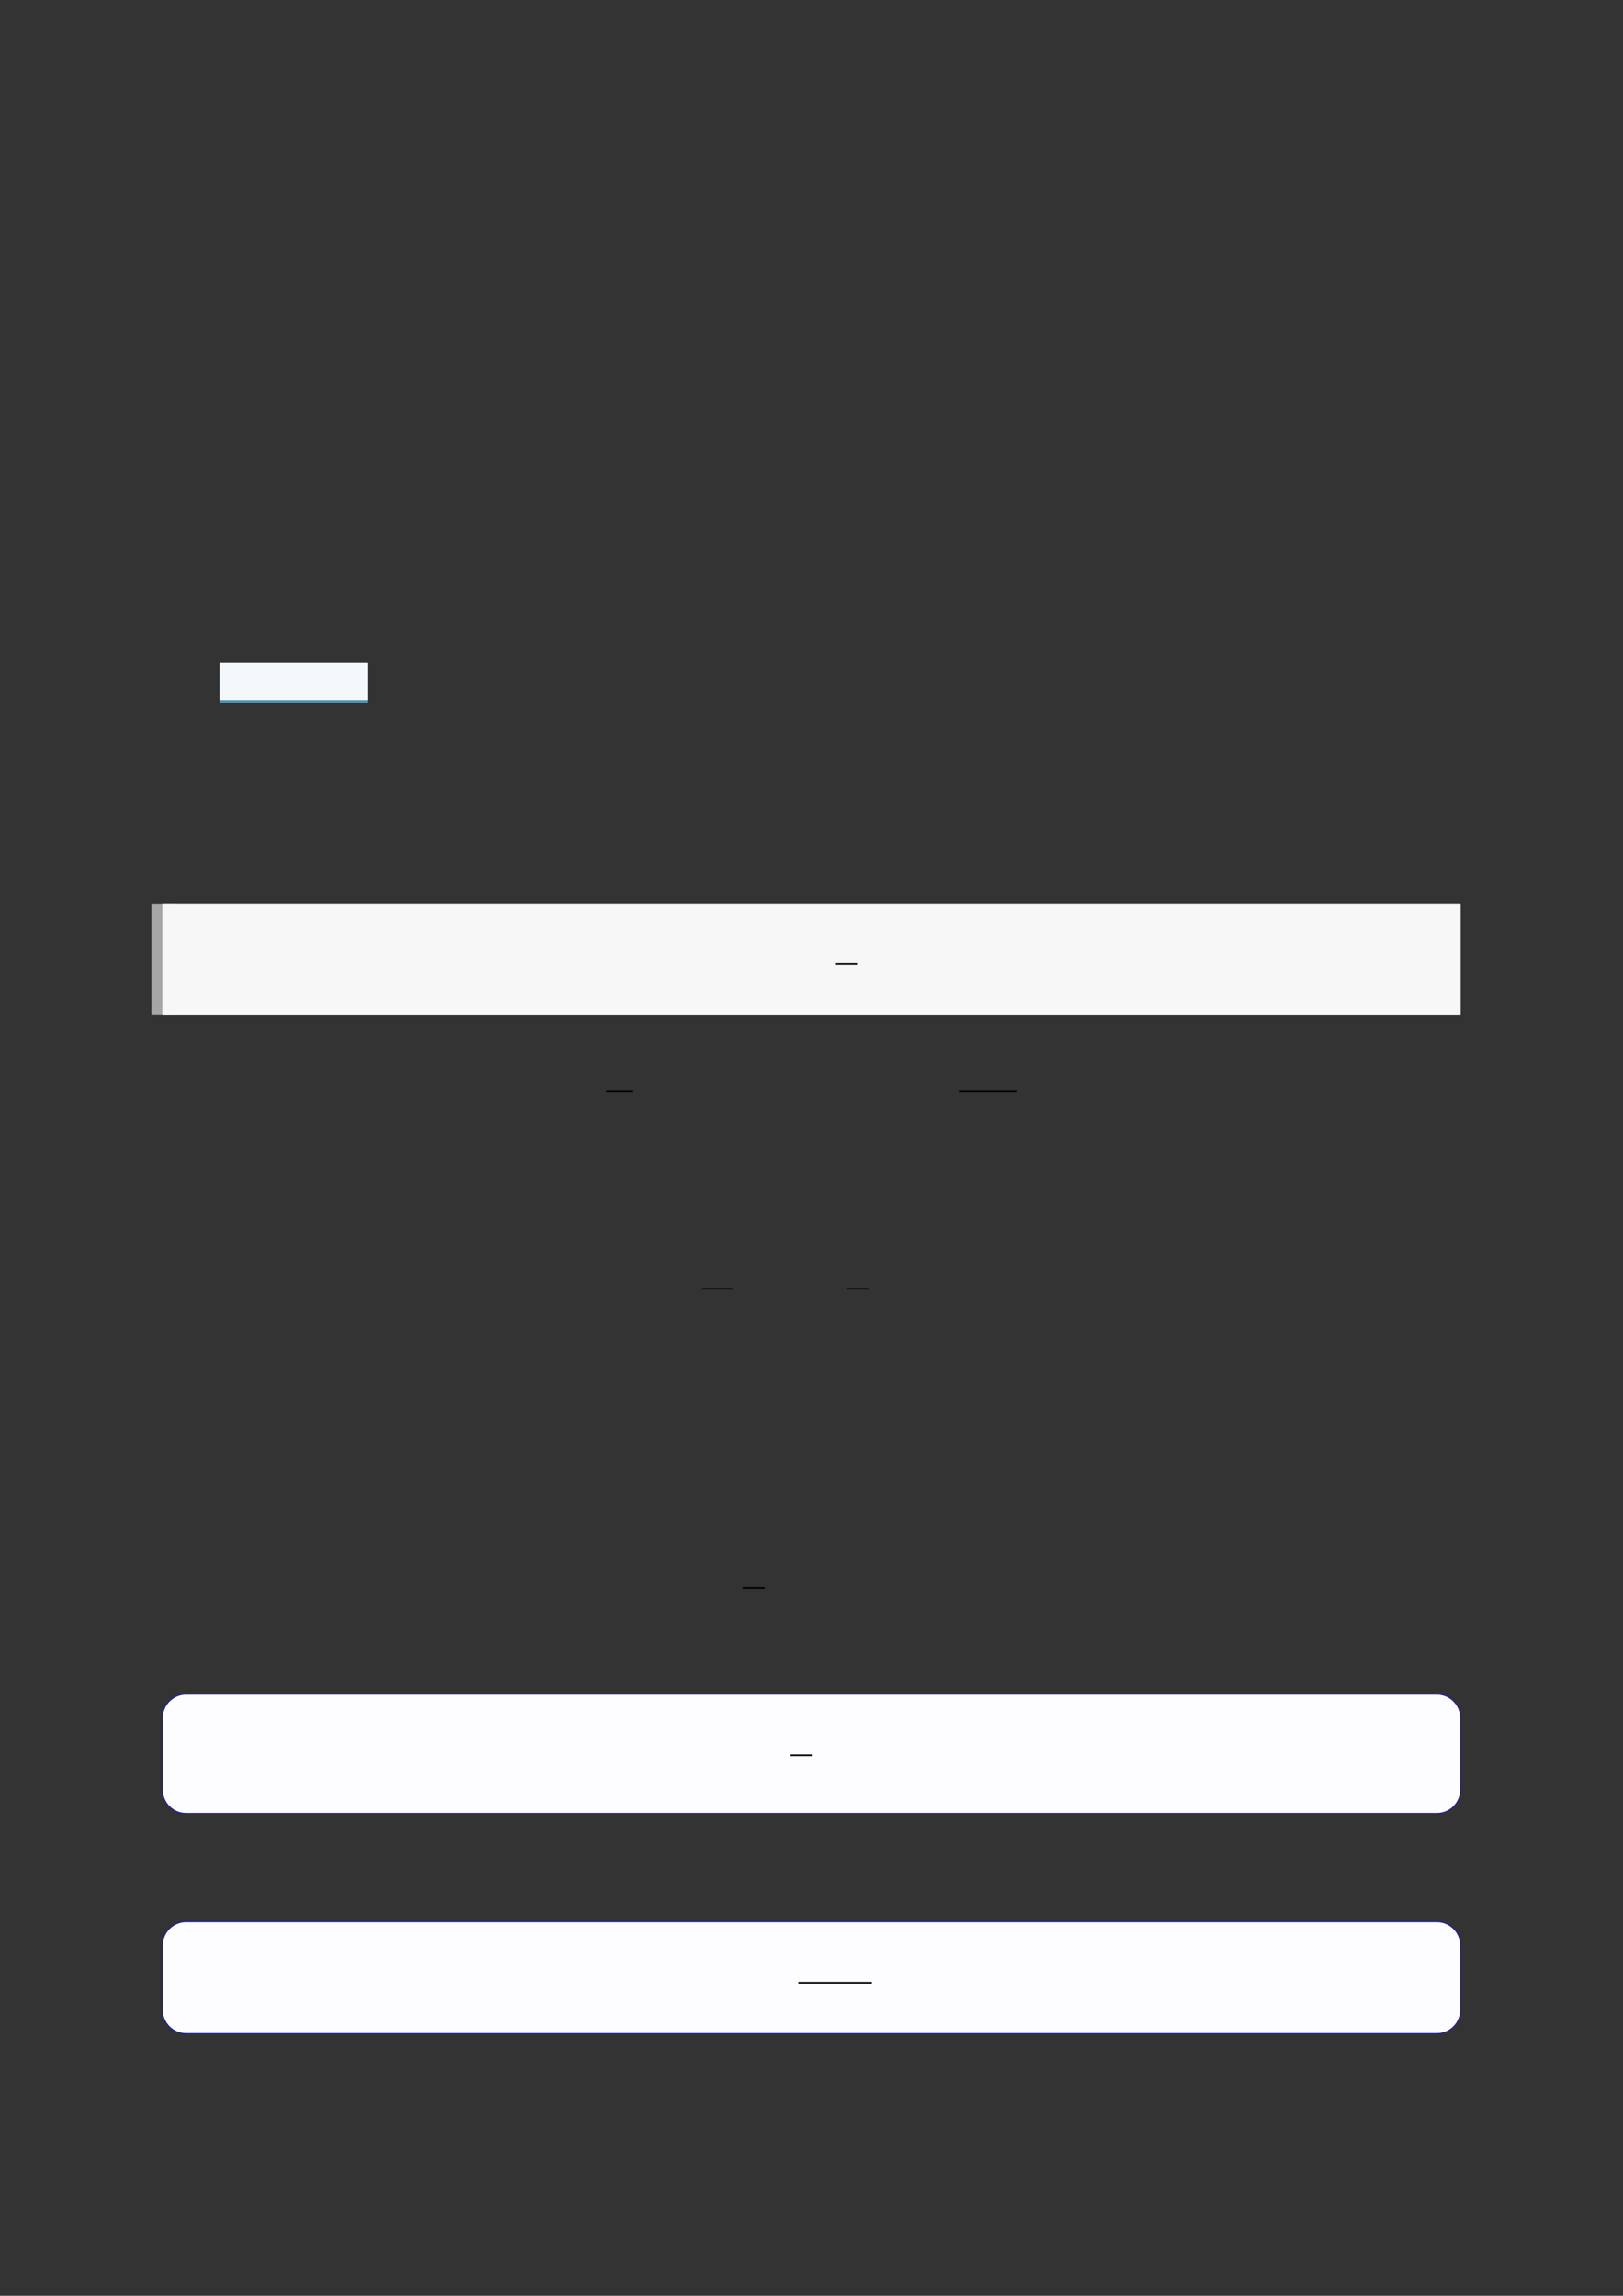 <?xml version="1.0" encoding="UTF-8"?>
<svg xmlns="http://www.w3.org/2000/svg" xmlns:xlink="http://www.w3.org/1999/xlink" width="3307.111" height="4677.167" viewBox="0 0 3307.111 4677.167">
<rect x="0" y="0" width="3307.111" height="4677.167" fill="#333333" stroke="none"/>
<path fill-rule="nonzero" fill="rgb(29.999%, 57.999%, 71.999%)" fill-opacity="1" d="M 447.371 1431.754 L 447.371 1350.859 L 750.113 1350.859 L 750.113 1431.754 Z M 447.371 1431.754 "/>
<path fill-rule="nonzero" fill="rgb(95%, 96.999%, 98%)" fill-opacity="1" d="M 447.371 1426.219 L 447.371 1350.305 L 750.113 1350.305 L 750.113 1426.219 Z M 447.371 1426.219 "/>
<path fill="none" stroke-width="8.504" stroke-linecap="butt" stroke-linejoin="miter" stroke="rgb(64.999%, 64.999%, 64.999%)" stroke-opacity="1" stroke-miterlimit="10" d="M 0.267 40.697 L 0.267 -0 " transform="matrix(5.556, 0, 0, -5.556, 330.706, 2067.1)"/>
<path fill-rule="nonzero" fill="rgb(100%, 100%, 100%)" fill-opacity="1" d="M 330.707 2067.102 L 330.707 1841.008 L 2976.418 1841.008 L 2976.418 2067.102 Z M 330.707 2067.102 "/>
<path fill-rule="nonzero" fill="rgb(96.5%, 96.5%, 96.5%)" fill-opacity="1" d="M 330.707 2067.102 L 330.707 1841.008 L 2976.418 1841.008 L 2976.418 2067.102 Z M 330.707 2067.102 "/>
<path fill="none" stroke-width="0.588" stroke-linecap="butt" stroke-linejoin="miter" stroke="rgb(0%, 0%, 0%)" stroke-opacity="1" stroke-miterlimit="10" d="M 220.199 -297.38 L 228.294 -297.38 " transform="matrix(5.556, 0, 0, -5.556, 478.739, 312.156)"/>
<path fill="none" stroke-width="0.588" stroke-linecap="butt" stroke-linejoin="miter" stroke="rgb(0%, 0%, 0%)" stroke-opacity="1" stroke-miterlimit="10" d="M 150.451 -328.177 L 159.995 -328.177 " transform="matrix(5.556, 0, 0, -5.556, 400, 400)"/>
<path fill="none" stroke-width="0.588" stroke-linecap="butt" stroke-linejoin="miter" stroke="rgb(0%, 0%, 0%)" stroke-opacity="1" stroke-miterlimit="10" d="M 279.788 -328.177 L 300.825 -328.177 " transform="matrix(5.556, 0, 0, -5.556, 400, 400)"/>
<path fill="none" stroke-width="0.588" stroke-linecap="butt" stroke-linejoin="miter" stroke="rgb(0%, 0%, 0%)" stroke-opacity="1" stroke-miterlimit="10" d="M 185.32 -400.588 L 196.764 -400.588 " transform="matrix(5.556, 0, 0, -5.556, 400, 400)"/>
<path fill="none" stroke-width="0.588" stroke-linecap="butt" stroke-linejoin="miter" stroke="rgb(0%, 0%, 0%)" stroke-opacity="1" stroke-miterlimit="10" d="M 238.509 -400.588 L 246.605 -400.588 " transform="matrix(5.556, 0, 0, -5.556, 400, 400)"/>
<path fill="none" stroke-width="0.588" stroke-linecap="butt" stroke-linejoin="miter" stroke="rgb(0%, 0%, 0%)" stroke-opacity="1" stroke-miterlimit="10" d="M 200.46 -510.248 L 208.555 -510.248 " transform="matrix(5.556, 0, 0, -5.556, 400, 400)"/>
<path fill-rule="nonzero" fill="rgb(0%, 0%, 100%)" fill-opacity="1" d="M 330.707 3646.387 L 330.707 3499.777 C 330.707 3473.074 352.352 3451.426 379.059 3451.426 L 2928.066 3451.426 C 2954.773 3451.426 2976.418 3473.074 2976.418 3499.777 L 2976.418 3646.387 C 2976.418 3673.09 2954.773 3694.738 2928.066 3694.738 L 379.059 3694.738 C 352.352 3694.738 330.707 3673.09 330.707 3646.387 Z M 330.707 3646.387 "/>
<path fill-rule="nonzero" fill="rgb(98.999%, 98.999%, 100%)" fill-opacity="1" d="M 331.812 3646.387 L 331.812 3499.777 C 331.812 3473.688 352.965 3452.535 379.059 3452.535 L 2928.066 3452.535 C 2954.16 3452.535 2975.312 3473.688 2975.312 3499.777 L 2975.312 3646.387 C 2975.312 3672.48 2954.16 3693.633 2928.066 3693.633 L 379.059 3693.633 C 352.965 3693.633 331.812 3672.48 331.812 3646.387 Z M 331.812 3646.387 "/>
<path fill="none" stroke-width="0.588" stroke-linecap="butt" stroke-linejoin="miter" stroke="rgb(0%, 0%, 0%)" stroke-opacity="1" stroke-miterlimit="10" d="M 203.406 -590.354 L 211.502 -590.354 " transform="matrix(5.556, 0, 0, -5.556, 479.85, 296.039)"/>
<path fill-rule="nonzero" fill="rgb(0%, 0%, 100%)" fill-opacity="1" d="M 330.707 4094.863 L 330.707 3963.262 C 330.707 3936.559 352.352 3914.91 379.059 3914.91 L 2928.066 3914.91 C 2954.773 3914.91 2976.418 3936.559 2976.418 3963.262 L 2976.418 4094.863 C 2976.418 4121.57 2954.773 4143.215 2928.066 4143.215 L 379.059 4143.215 C 352.352 4143.215 330.707 4121.57 330.707 4094.863 Z M 330.707 4094.863 "/>
<path fill-rule="nonzero" fill="rgb(98.999%, 98.999%, 100%)" fill-opacity="1" d="M 331.812 4094.863 L 331.812 3963.262 C 331.812 3937.172 352.965 3916.02 379.059 3916.02 L 2928.066 3916.02 C 2954.16 3916.02 2975.312 3937.172 2975.312 3963.262 L 2975.312 4094.863 C 2975.312 4120.957 2954.16 4142.109 2928.066 4142.109 L 379.059 4142.109 C 352.965 4142.109 331.812 4120.957 331.812 4094.863 Z M 331.812 4094.863 "/>
<path fill="none" stroke-width="0.588" stroke-linecap="butt" stroke-linejoin="miter" stroke="rgb(0%, 0%, 0%)" stroke-opacity="1" stroke-miterlimit="10" d="M 206.556 -671.08 L 233.195 -671.08 " transform="matrix(5.556, 0, 0, -5.556, 479.85, 311.05)"/>
</svg>
